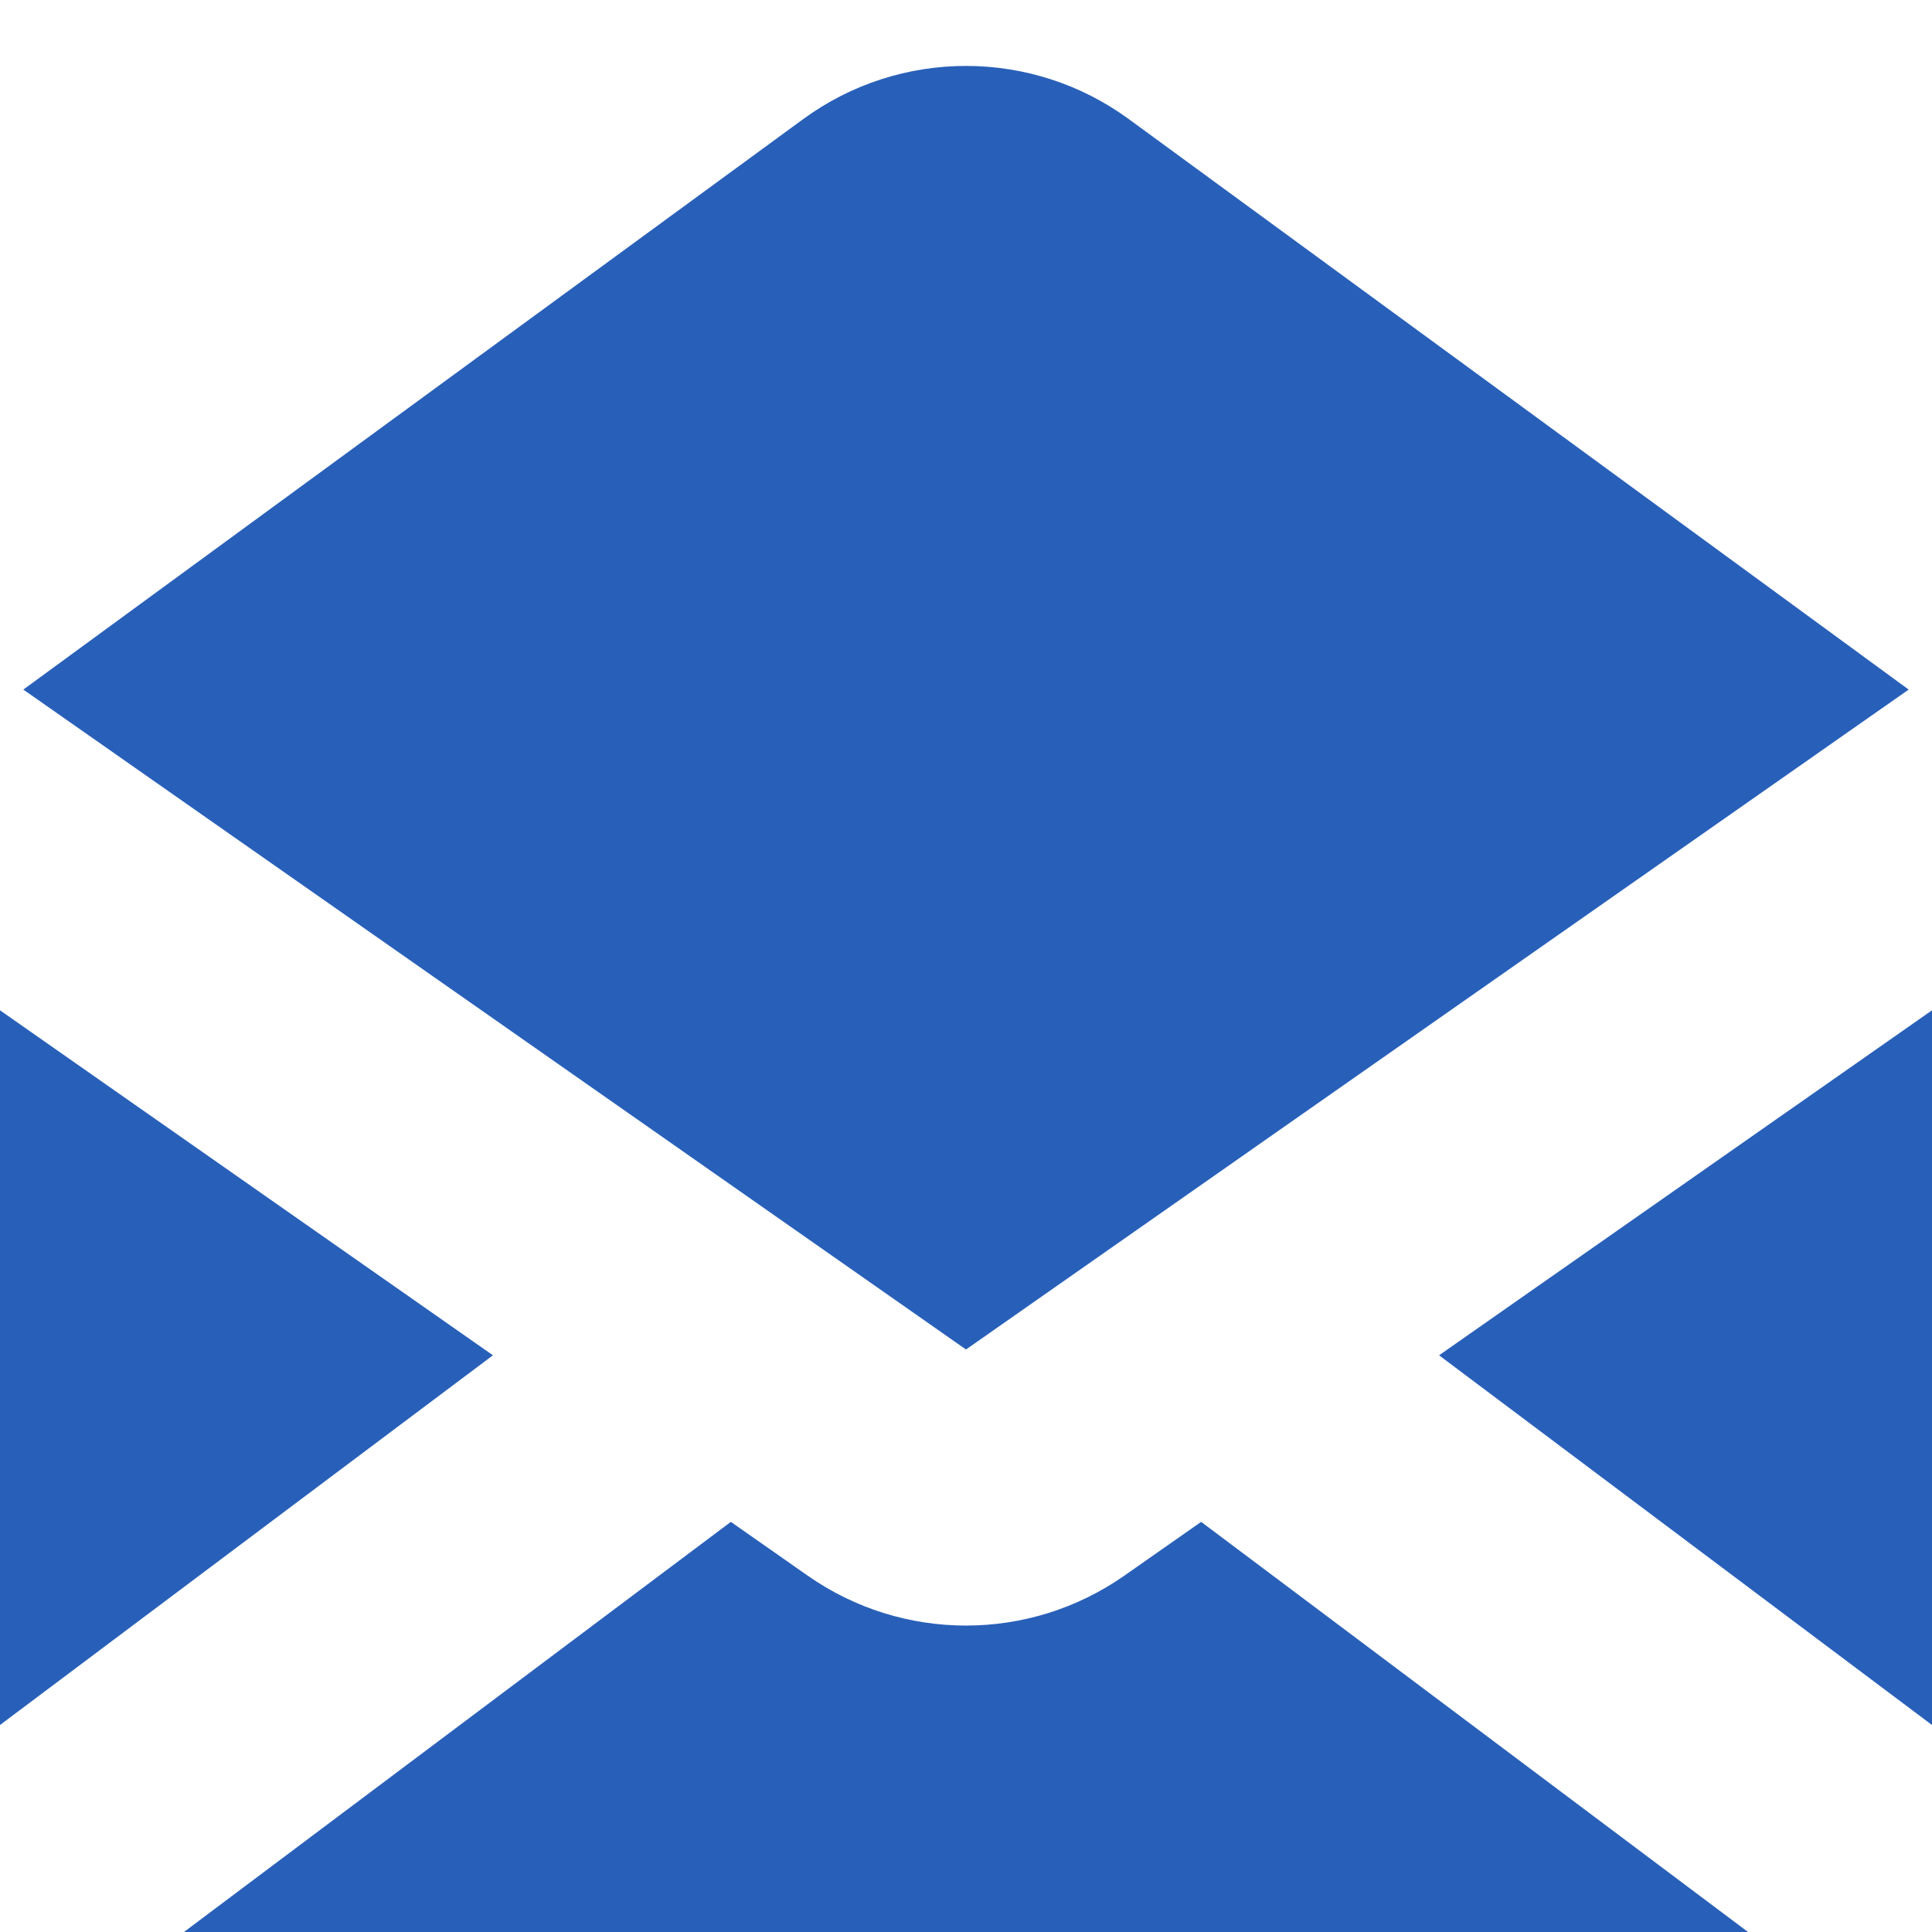 <svg width="14" height="14" viewBox="0 0 14 14" fill="none" xmlns="http://www.w3.org/2000/svg">
<g clip-path="url(#clip0_7051_30)">
<path fill-rule="evenodd" clip-rule="evenodd" d="M0.169 4.997L7 9.779L13.831 4.997L8.181 0.864C7.478 0.349 6.522 0.349 5.819 0.864L0.169 4.997ZM14 7.321L10.428 9.821L14 12.5V7.321ZM12.667 14L8.704 11.028L8.147 11.418C7.458 11.9 6.542 11.9 5.853 11.418L5.296 11.028L1.333 14H12.667ZM0 12.5L3.572 9.821L0 7.321V12.5Z" fill="#2860B9"/>
</g>
<defs>
<clipPath id="clip0_7051_30">
<rect width="14" height="14" fill="white"/>
</clipPath>
</defs>
</svg>
